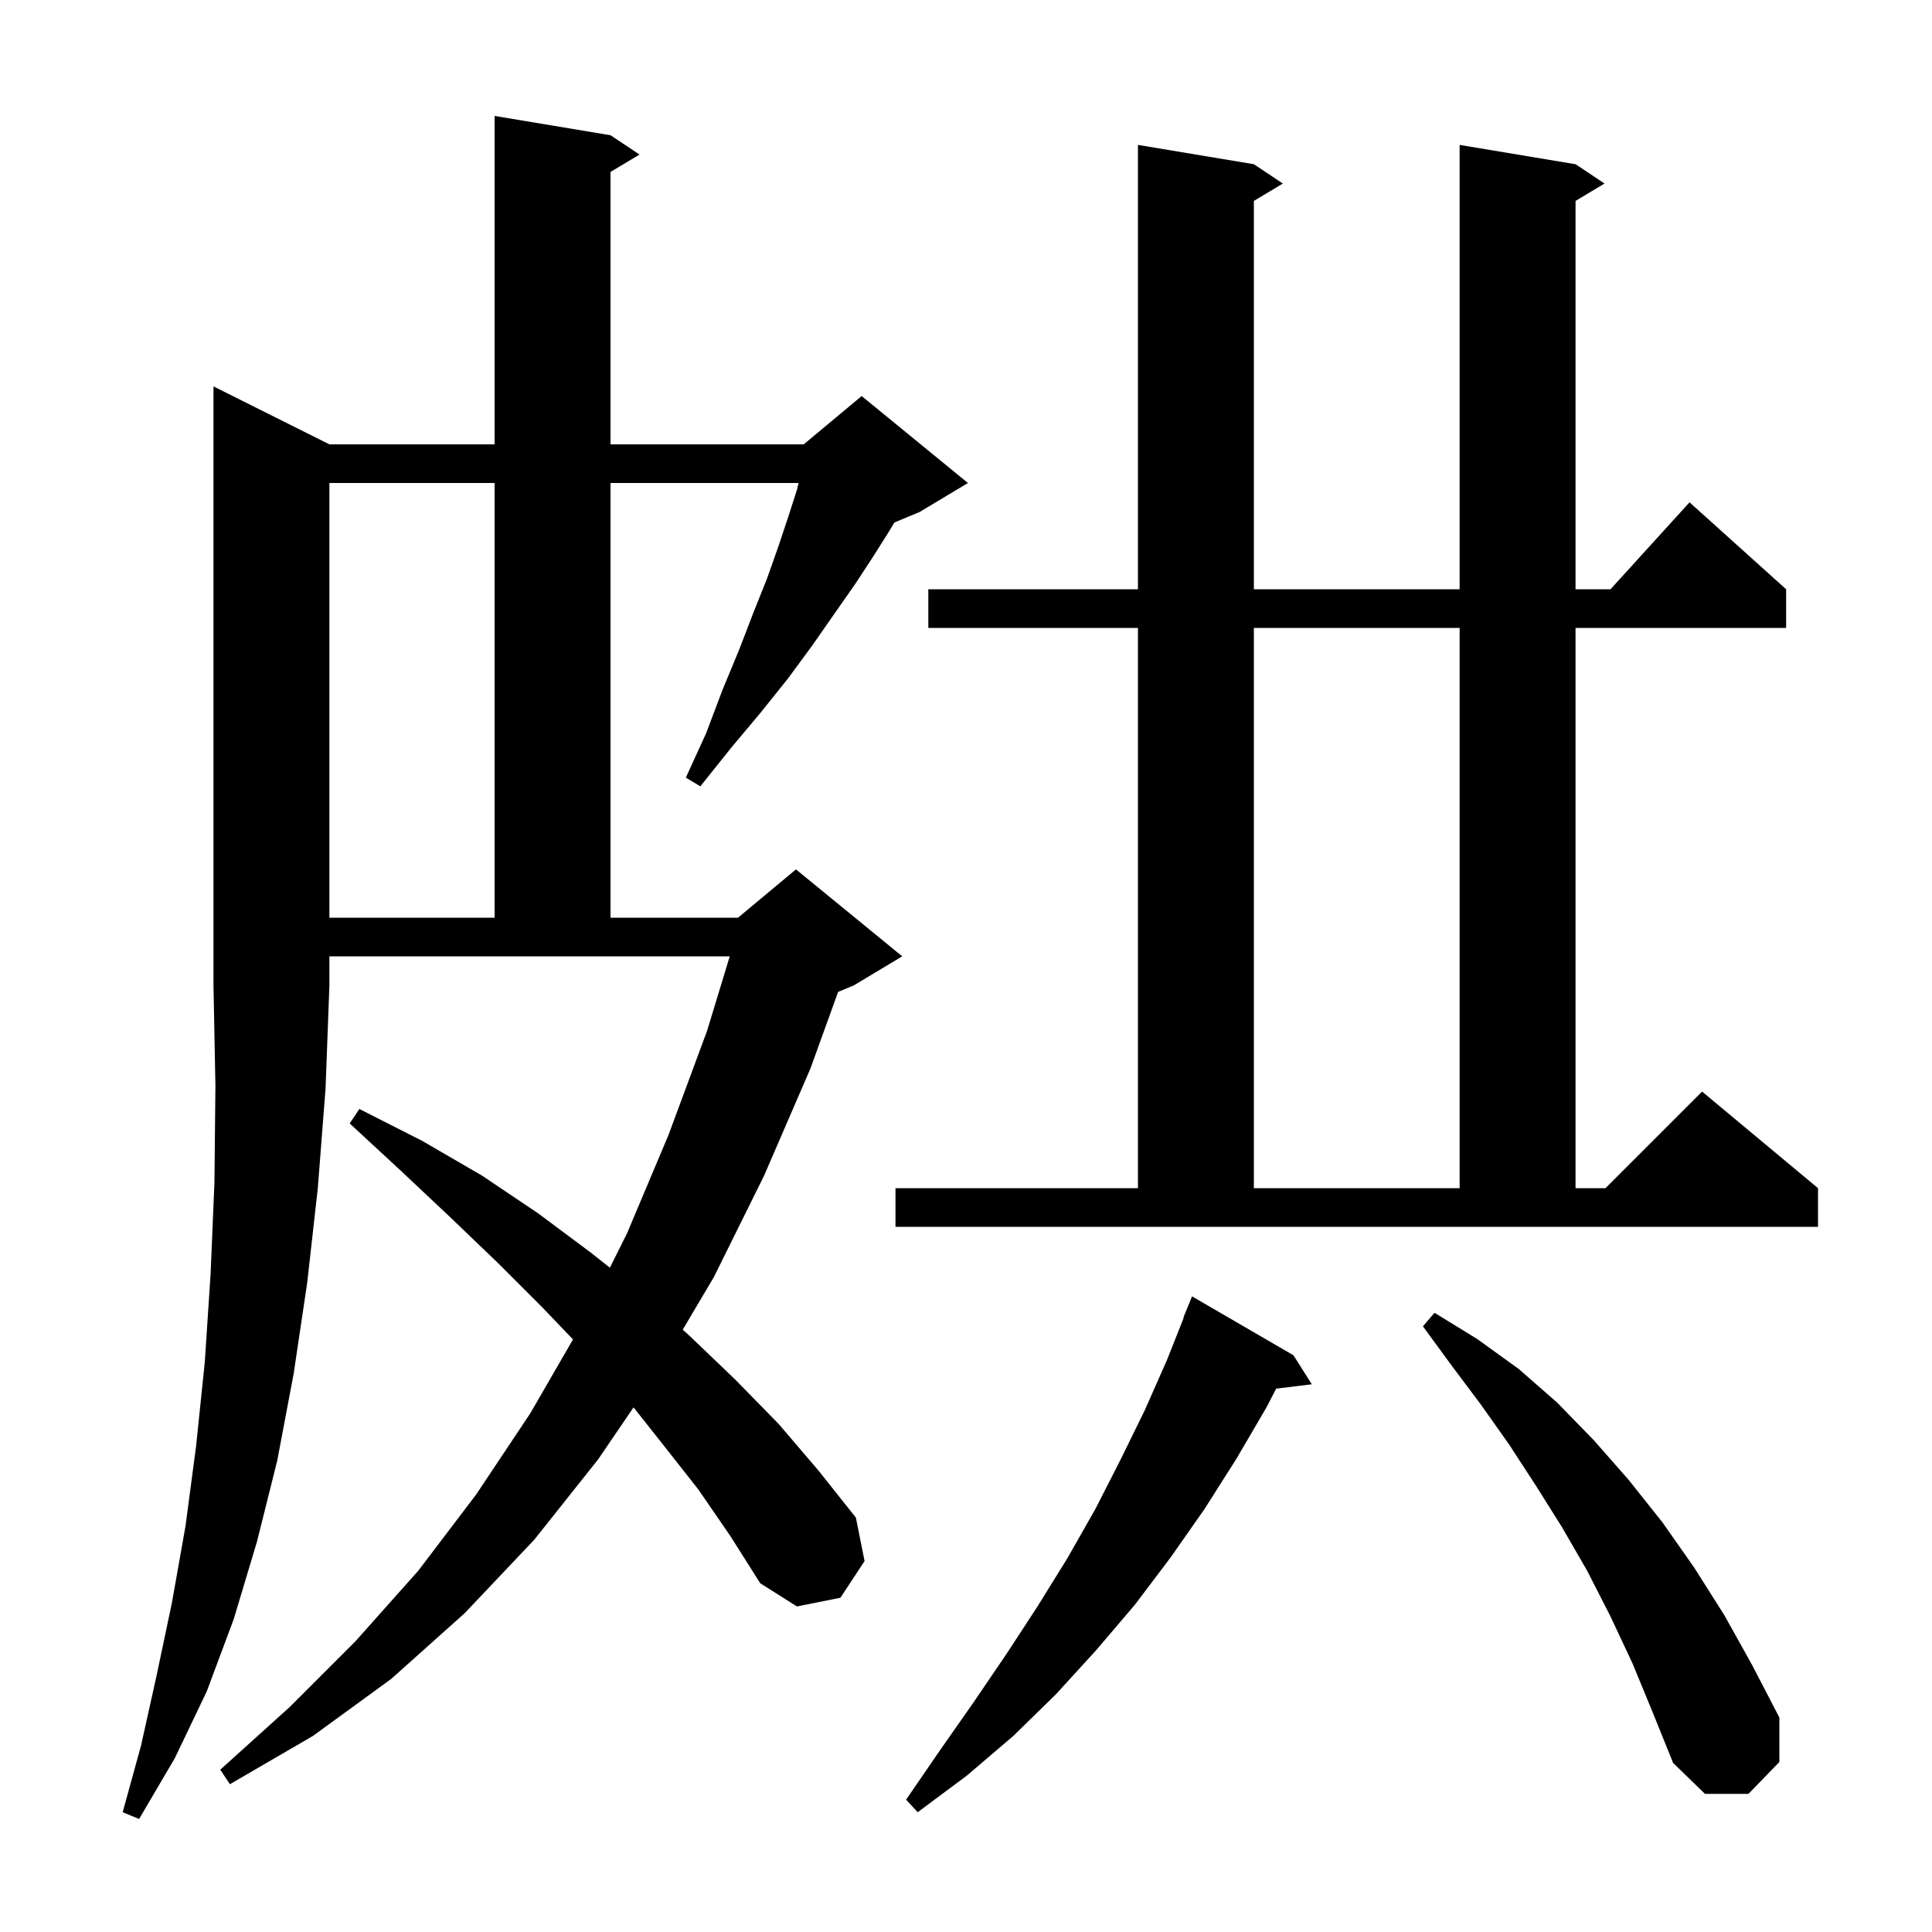 <svg xmlns="http://www.w3.org/2000/svg" xmlns:xlink="http://www.w3.org/1999/xlink" version="1.1" baseProfile="full" viewBox="0 0 200 200" width="200" height="200"><g fill="currentColor"><path d="M 34.1 46.0 L 51.2 46.0 L 51.2 12.0 L 63.2 14.0 L 66.2 16.0 L 63.2 17.8 L 63.2 46.0 L 83.2 46.0 L 89.2 41.0 L 100.2 50.0 L 95.2 53.0 L 92.587 54.089 L 92.1 54.9 L 90.4 57.6 L 88.5 60.5 L 86.4 63.5 L 84.1 66.8 L 81.6 70.2 L 78.8 73.7 L 75.7 77.4 L 72.5 81.4 L 71.0 80.5 L 73.1 75.9 L 74.8 71.4 L 76.5 67.3 L 78.0 63.4 L 79.4 59.9 L 80.6 56.5 L 81.6 53.5 L 82.5 50.7 L 82.668 50.0 L 63.2 50.0 L 63.2 95.0 L 76.4 95.0 L 82.4 90.0 L 93.4 99.0 L 88.4 102.0 L 86.761 102.683 L 83.9 110.6 L 79.1 121.7 L 73.9 132.2 L 70.675 137.649 L 71.4 138.3 L 76.1 142.8 L 80.6 147.4 L 84.7 152.2 L 88.6 157.1 L 89.5 161.6 L 87.0 165.4 L 82.5 166.3 L 78.7 163.9 L 75.6 159.0 L 72.3 154.2 L 68.6 149.5 L 65.585 145.691 L 61.9 151.1 L 55.3 159.4 L 48.1 167.0 L 40.5 173.8 L 32.4 179.7 L 23.8 184.7 L 22.8 183.2 L 30.0 176.7 L 36.8 169.9 L 43.3 162.6 L 49.3 154.7 L 54.9 146.3 L 59.316 138.657 L 56.2 135.4 L 51.5 130.7 L 46.6 126.0 L 41.5 121.2 L 36.2 116.3 L 37.2 114.8 L 43.7 118.1 L 49.9 121.7 L 55.7 125.6 L 61.2 129.7 L 63.134 131.232 L 64.9 127.7 L 69.2 117.5 L 73.2 106.7 L 75.543 99.0 L 34.1 99.0 L 34.1 102.0 L 33.7 112.7 L 32.9 123.0 L 31.8 132.8 L 30.4 142.2 L 28.7 151.2 L 26.6 159.6 L 24.2 167.6 L 21.4 175.1 L 18.1 182.0 L 14.4 188.3 L 12.7 187.6 L 14.6 180.7 L 16.2 173.5 L 17.8 165.9 L 19.2 158.0 L 20.3 149.7 L 21.2 141.0 L 21.8 131.9 L 22.2 122.4 L 22.3 112.4 L 22.1 102.0 L 22.1 40.0 Z M 133.9 140.3 L 135.8 143.3 L 132.109 143.753 L 131.1 145.7 L 128.0 151.0 L 124.7 156.2 L 121.2 161.2 L 117.5 166.1 L 113.5 170.8 L 109.3 175.4 L 104.9 179.7 L 100.1 183.8 L 95.0 187.6 L 93.8 186.3 L 97.3 181.2 L 100.8 176.2 L 104.2 171.2 L 107.4 166.3 L 110.5 161.3 L 113.4 156.2 L 116.0 151.1 L 118.5 146.0 L 120.8 140.8 L 122.538 136.413 L 122.5 136.4 L 123.4 134.2 Z M 169.0 172.2 L 166.7 167.3 L 164.3 162.6 L 161.7 158.1 L 159.0 153.8 L 156.2 149.5 L 153.3 145.4 L 150.3 141.4 L 147.3 137.3 L 148.5 135.9 L 152.9 138.6 L 157.2 141.7 L 161.2 145.2 L 165.0 149.1 L 168.6 153.2 L 172.1 157.6 L 175.4 162.3 L 178.5 167.2 L 181.4 172.4 L 184.2 177.8 L 184.2 182.4 L 181.0 185.7 L 176.5 185.7 L 173.2 182.5 L 171.1 177.3 Z M 92.7 123.0 L 117.8 123.0 L 117.8 65.0 L 96.1 65.0 L 96.1 61.0 L 117.8 61.0 L 117.8 15.0 L 129.8 17.0 L 132.8 19.0 L 129.8 20.8 L 129.8 61.0 L 151.1 61.0 L 151.1 15.0 L 163.1 17.0 L 166.1 19.0 L 163.1 20.8 L 163.1 61.0 L 166.718 61.0 L 174.9 52.0 L 184.9 61.0 L 184.9 65.0 L 163.1 65.0 L 163.1 123.0 L 166.2 123.0 L 176.2 113.0 L 188.2 123.0 L 188.2 127.0 L 92.7 127.0 Z M 129.8 65.0 L 129.8 123.0 L 151.1 123.0 L 151.1 65.0 Z M 34.1 50.0 L 34.1 95.0 L 51.2 95.0 L 51.2 50.0 Z "/></g></svg>